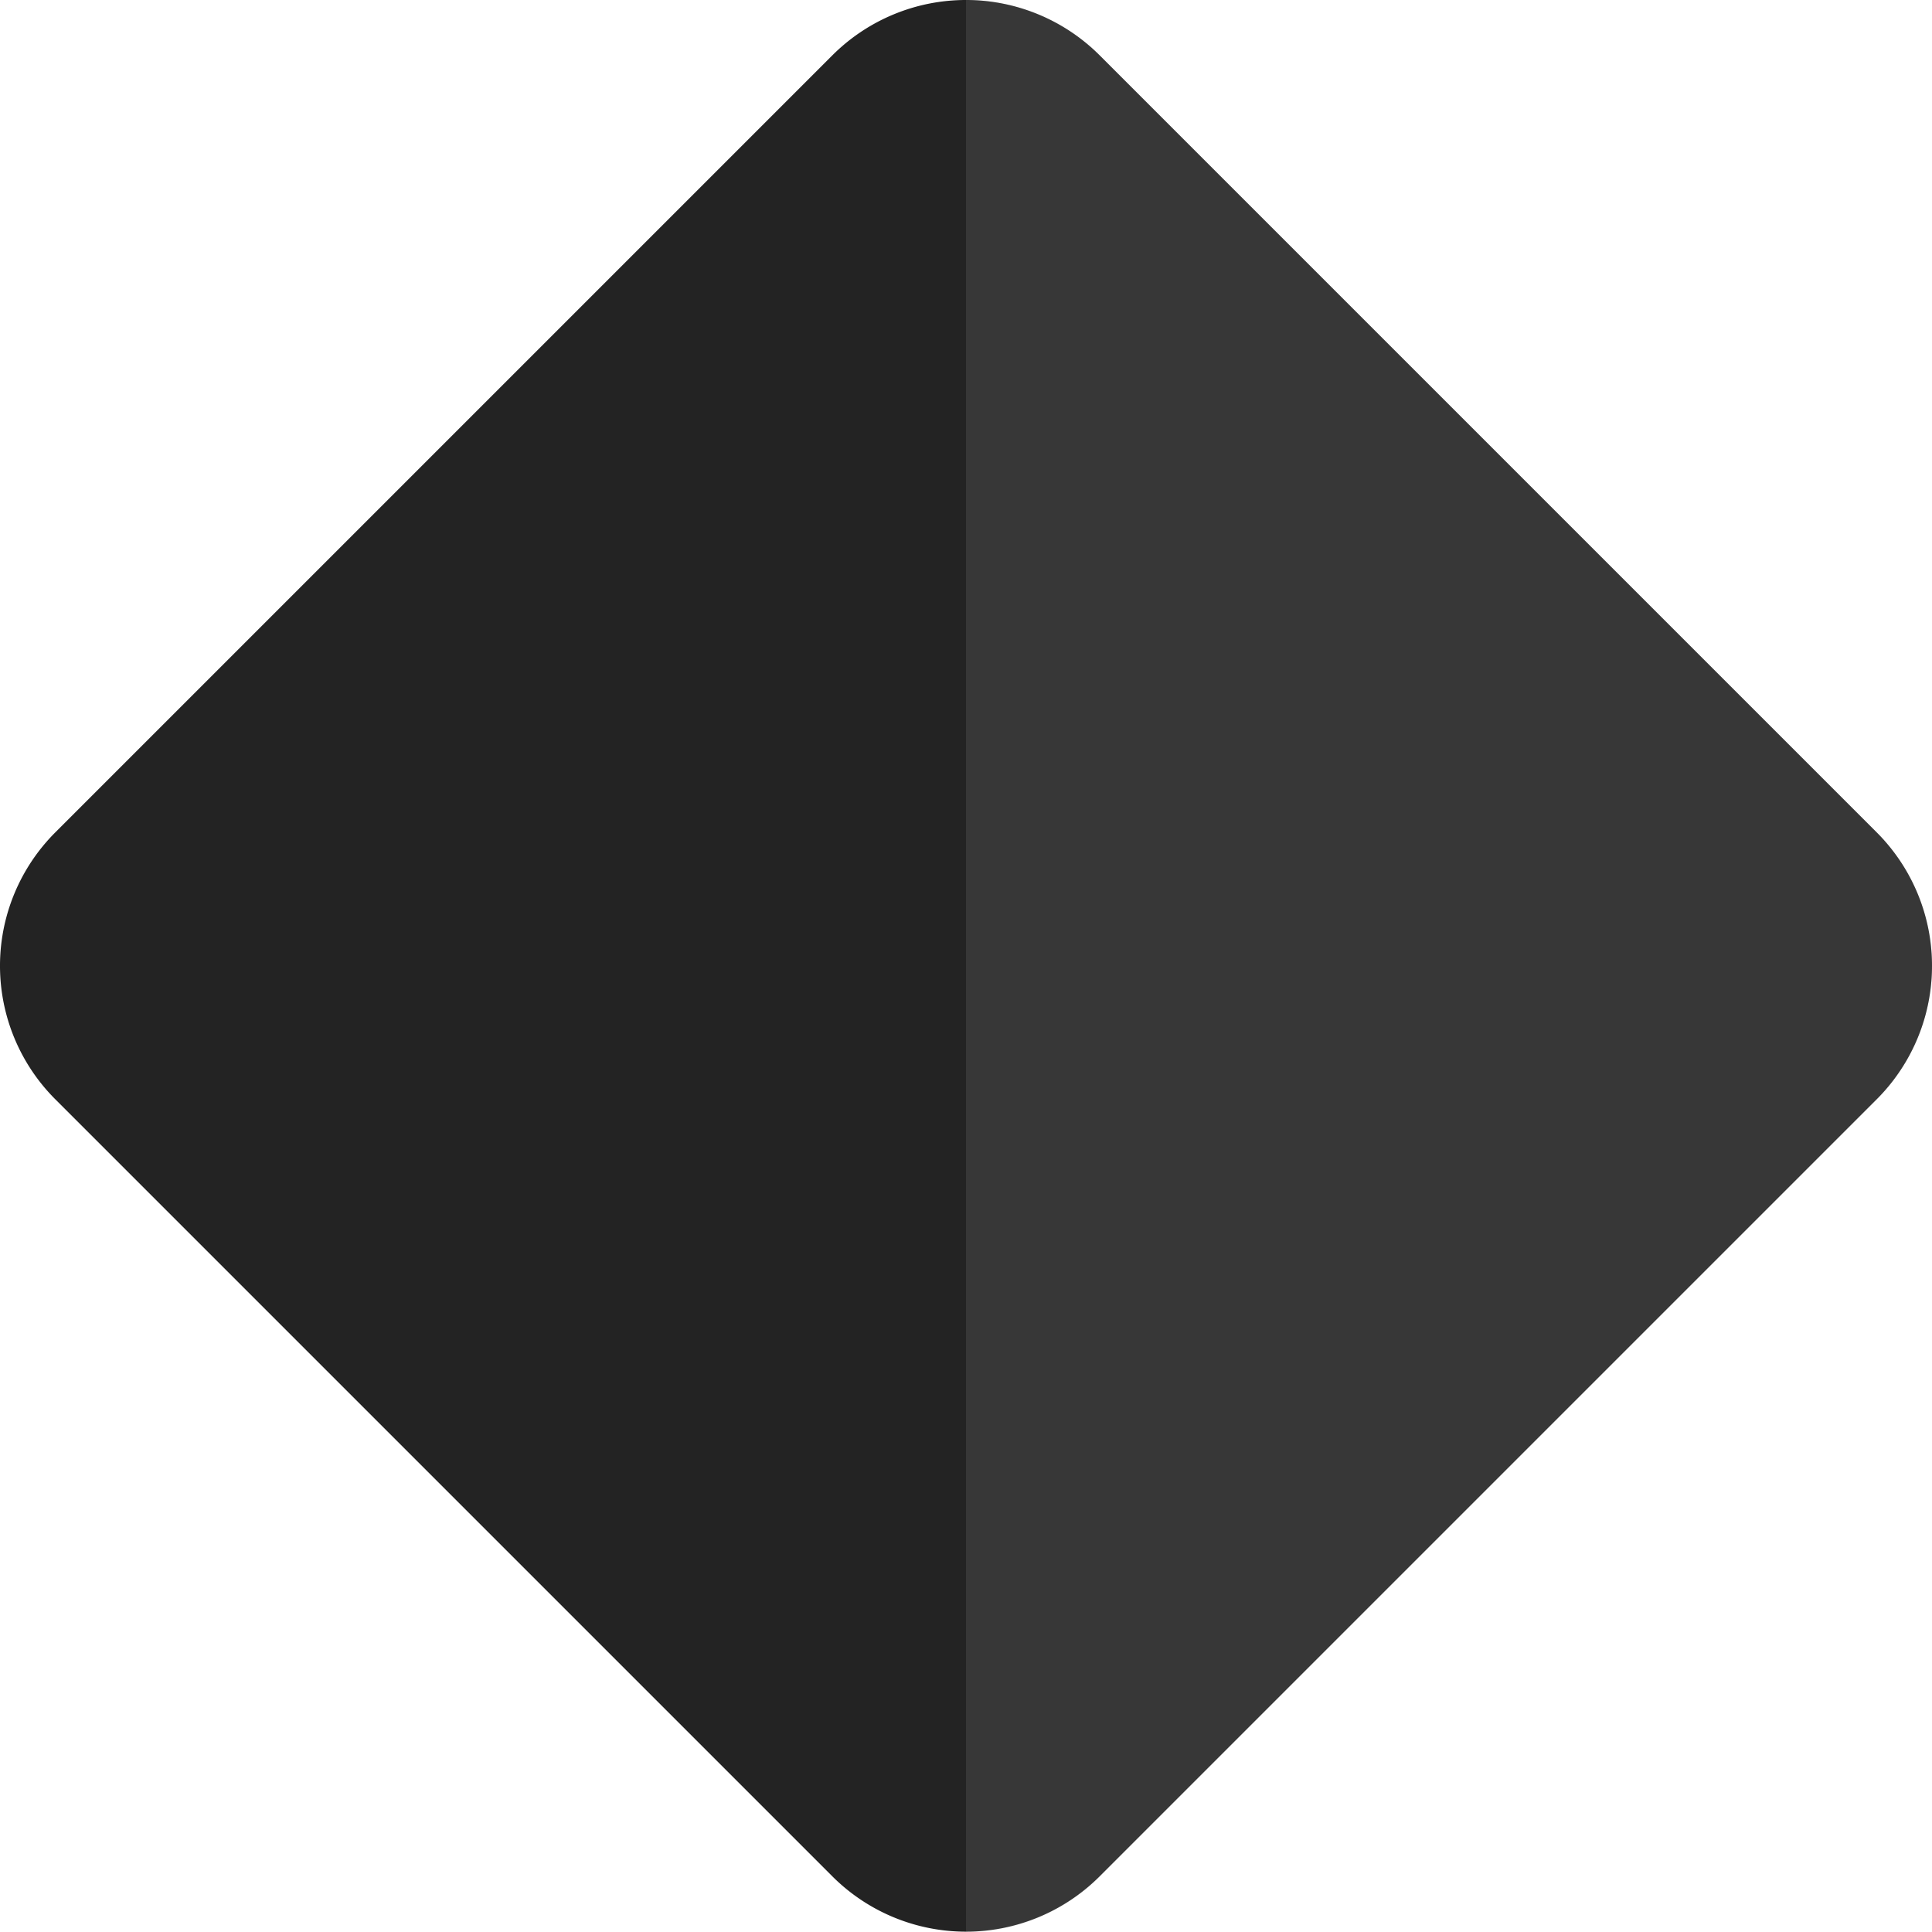 <svg xmlns="http://www.w3.org/2000/svg" width="59.21" height="59.21" viewBox="0 0 59.21 59.21"><defs><style>.a{fill:#232323;}.b{fill:#b5b5b5;opacity:0.14;}</style></defs><path class="a" d="M57.51,25.51,33.69,1.69a5.794,5.794,0,0,0-8.18,0L1.69,25.51a5.782,5.782,0,0,0,0,8.18L25.51,57.51a5.794,5.794,0,0,0,8.18,0L57.51,33.69A5.782,5.782,0,0,0,57.51,25.51Z" transform="translate(0.005)"/><path class="b" d="M57.51,33.69a5.782,5.782,0,0,0,0-8.18L33.69,1.69A5.761,5.761,0,0,0,29.6,0V59.21a5.761,5.761,0,0,0,4.09-1.69Z" transform="translate(0.005)"/></svg>
